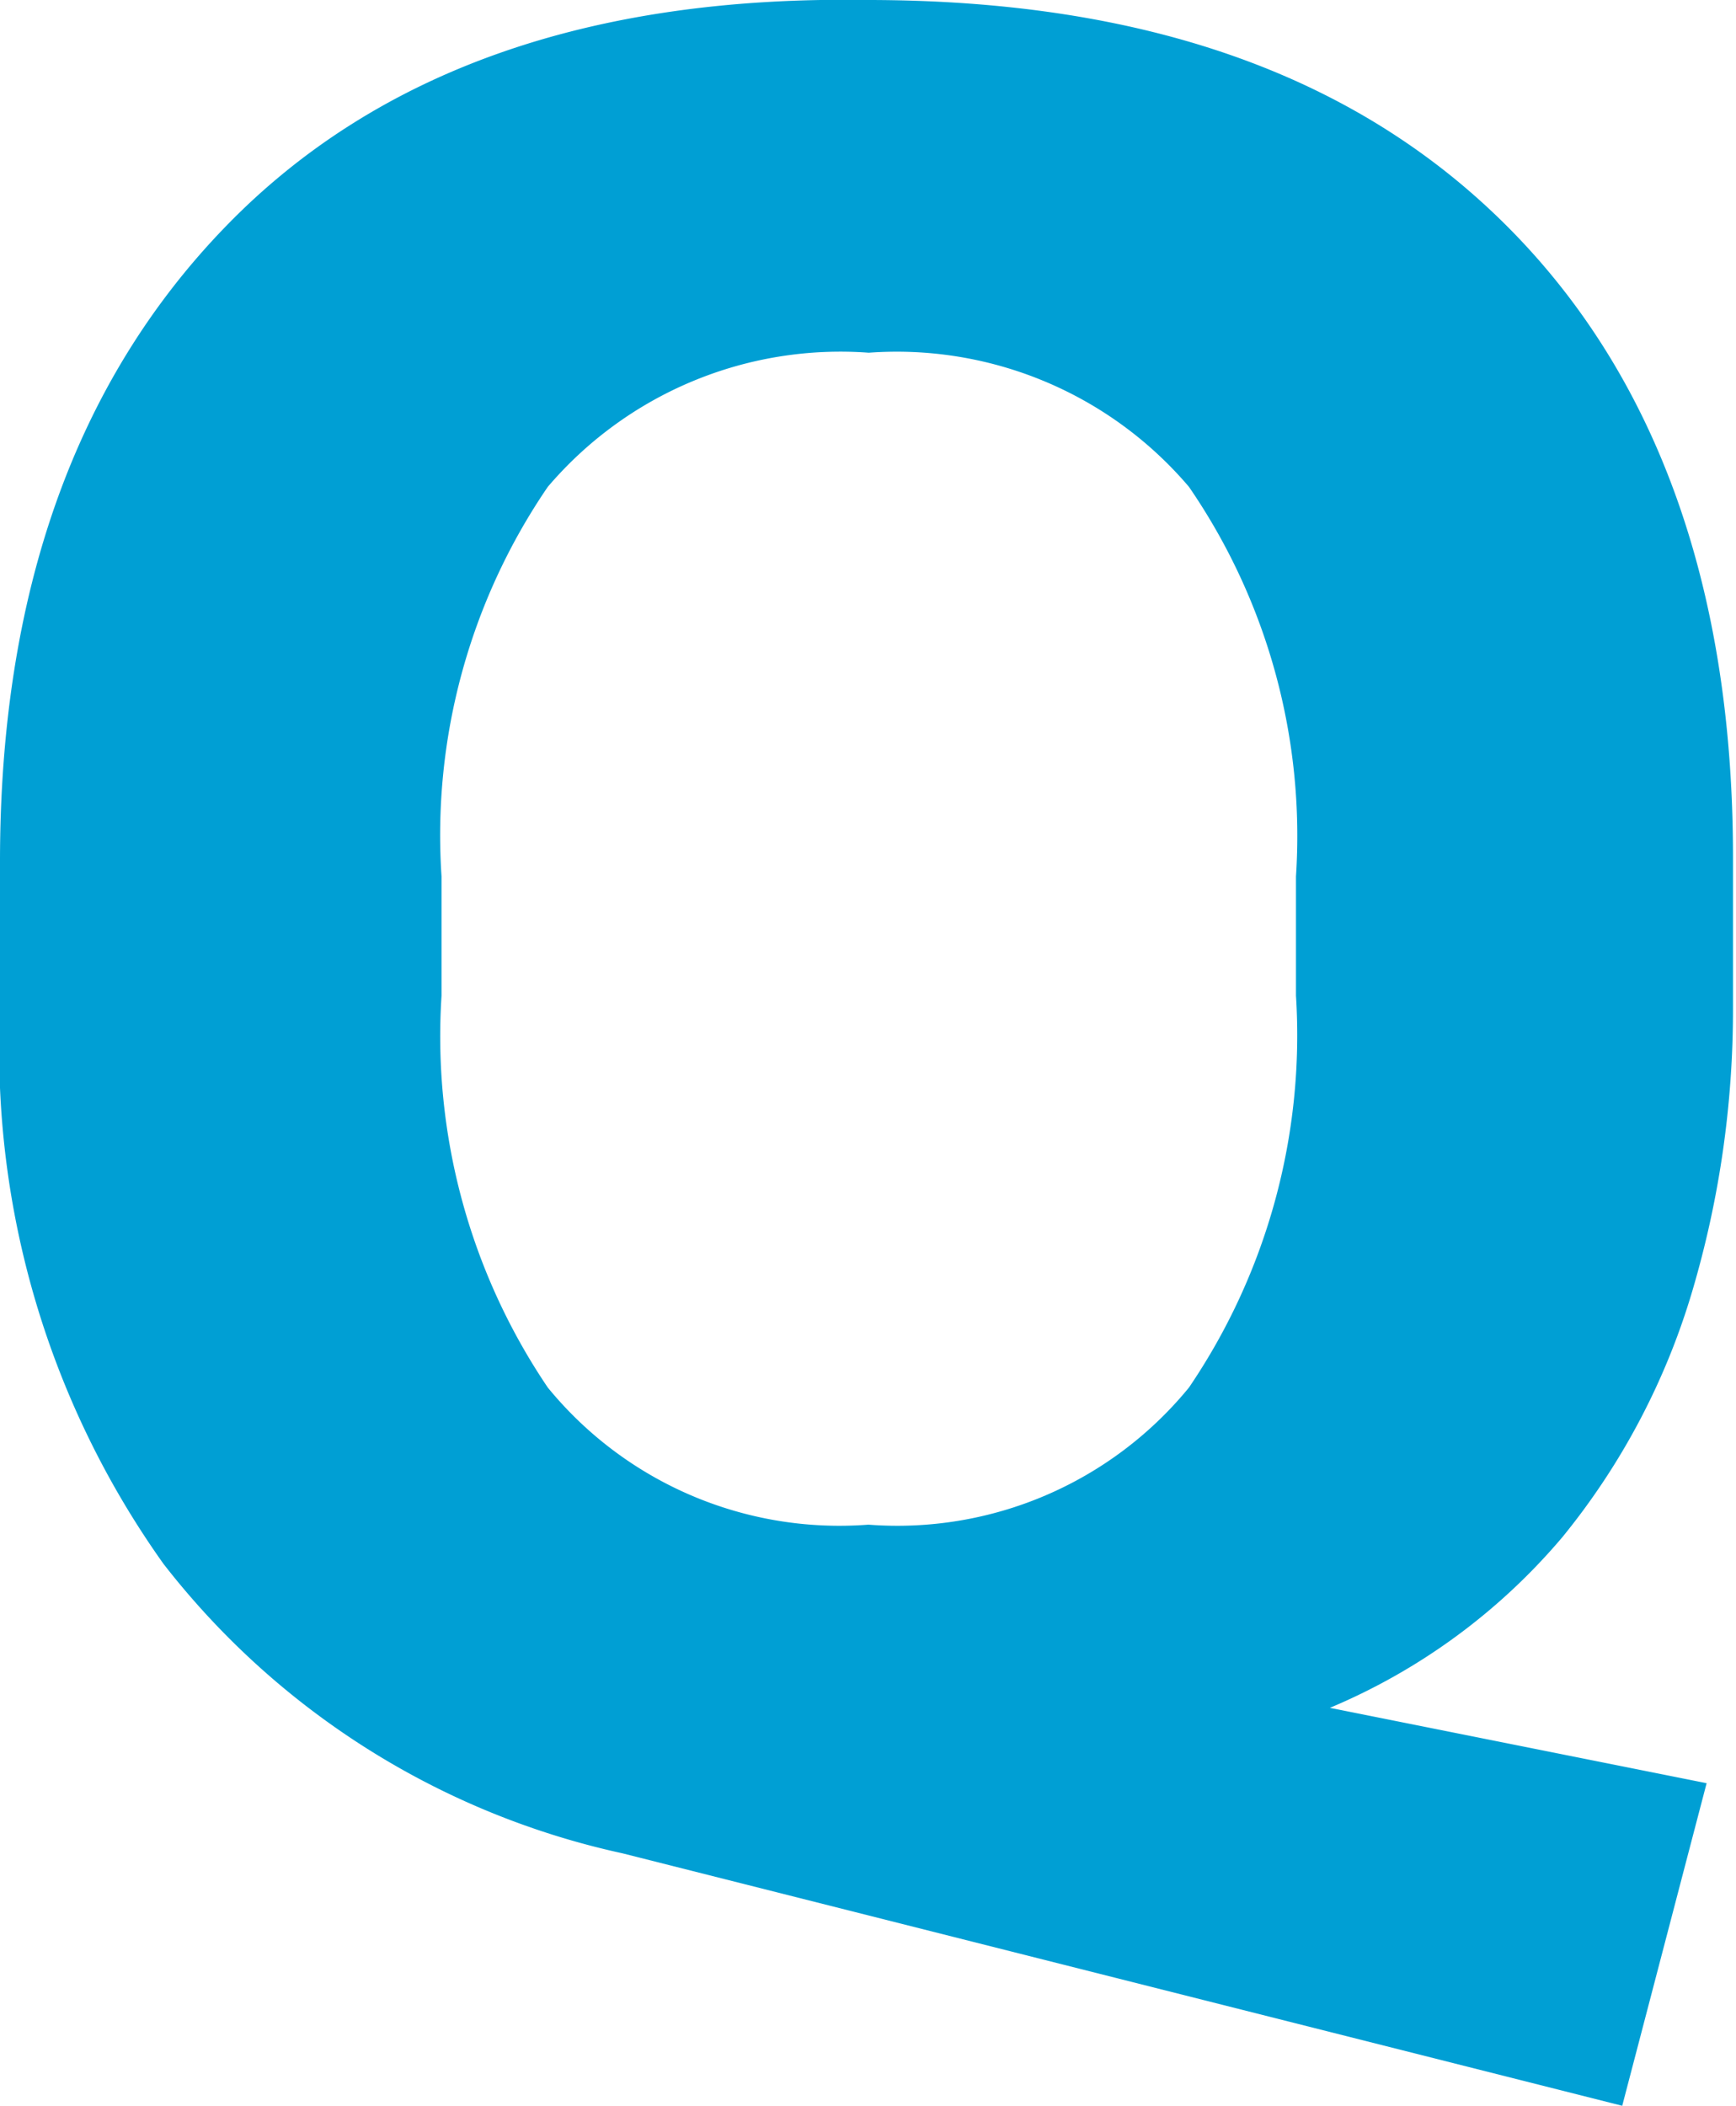 <svg xmlns="http://www.w3.org/2000/svg" width="23.04" height="27.94" viewBox="0 0 23.04 27.94"><defs><style>.a{fill:#009fd4;}</style></defs><path class="a" d="M21.53,27.94,8.26,24.59a10.56,10.56,0,0,1-6.09-3.84A11.75,11.75,0,0,1,0,13.43v-2Q0,6.09,3,3t8.51-3C15.2,0,18,1,20,3s3,4.82,3,8.37v2a13.15,13.15,0,0,1-.54,3.76,9.37,9.37,0,0,1-1.72,3.26,8.19,8.19,0,0,1-3.09,2.27l5,1Zm-10-7.71a5,5,0,0,0,4.25-1.82,8.32,8.32,0,0,0,1.42-5.2V11.63a8.18,8.18,0,0,0-1.42-5.17,5.09,5.09,0,0,0-4.25-1.78A5.1,5.1,0,0,0,7.27,6.46a8.19,8.19,0,0,0-1.41,5.17v1.58a8.32,8.32,0,0,0,1.41,5.2A5,5,0,0,0,11.52,20.23Z"/></svg>